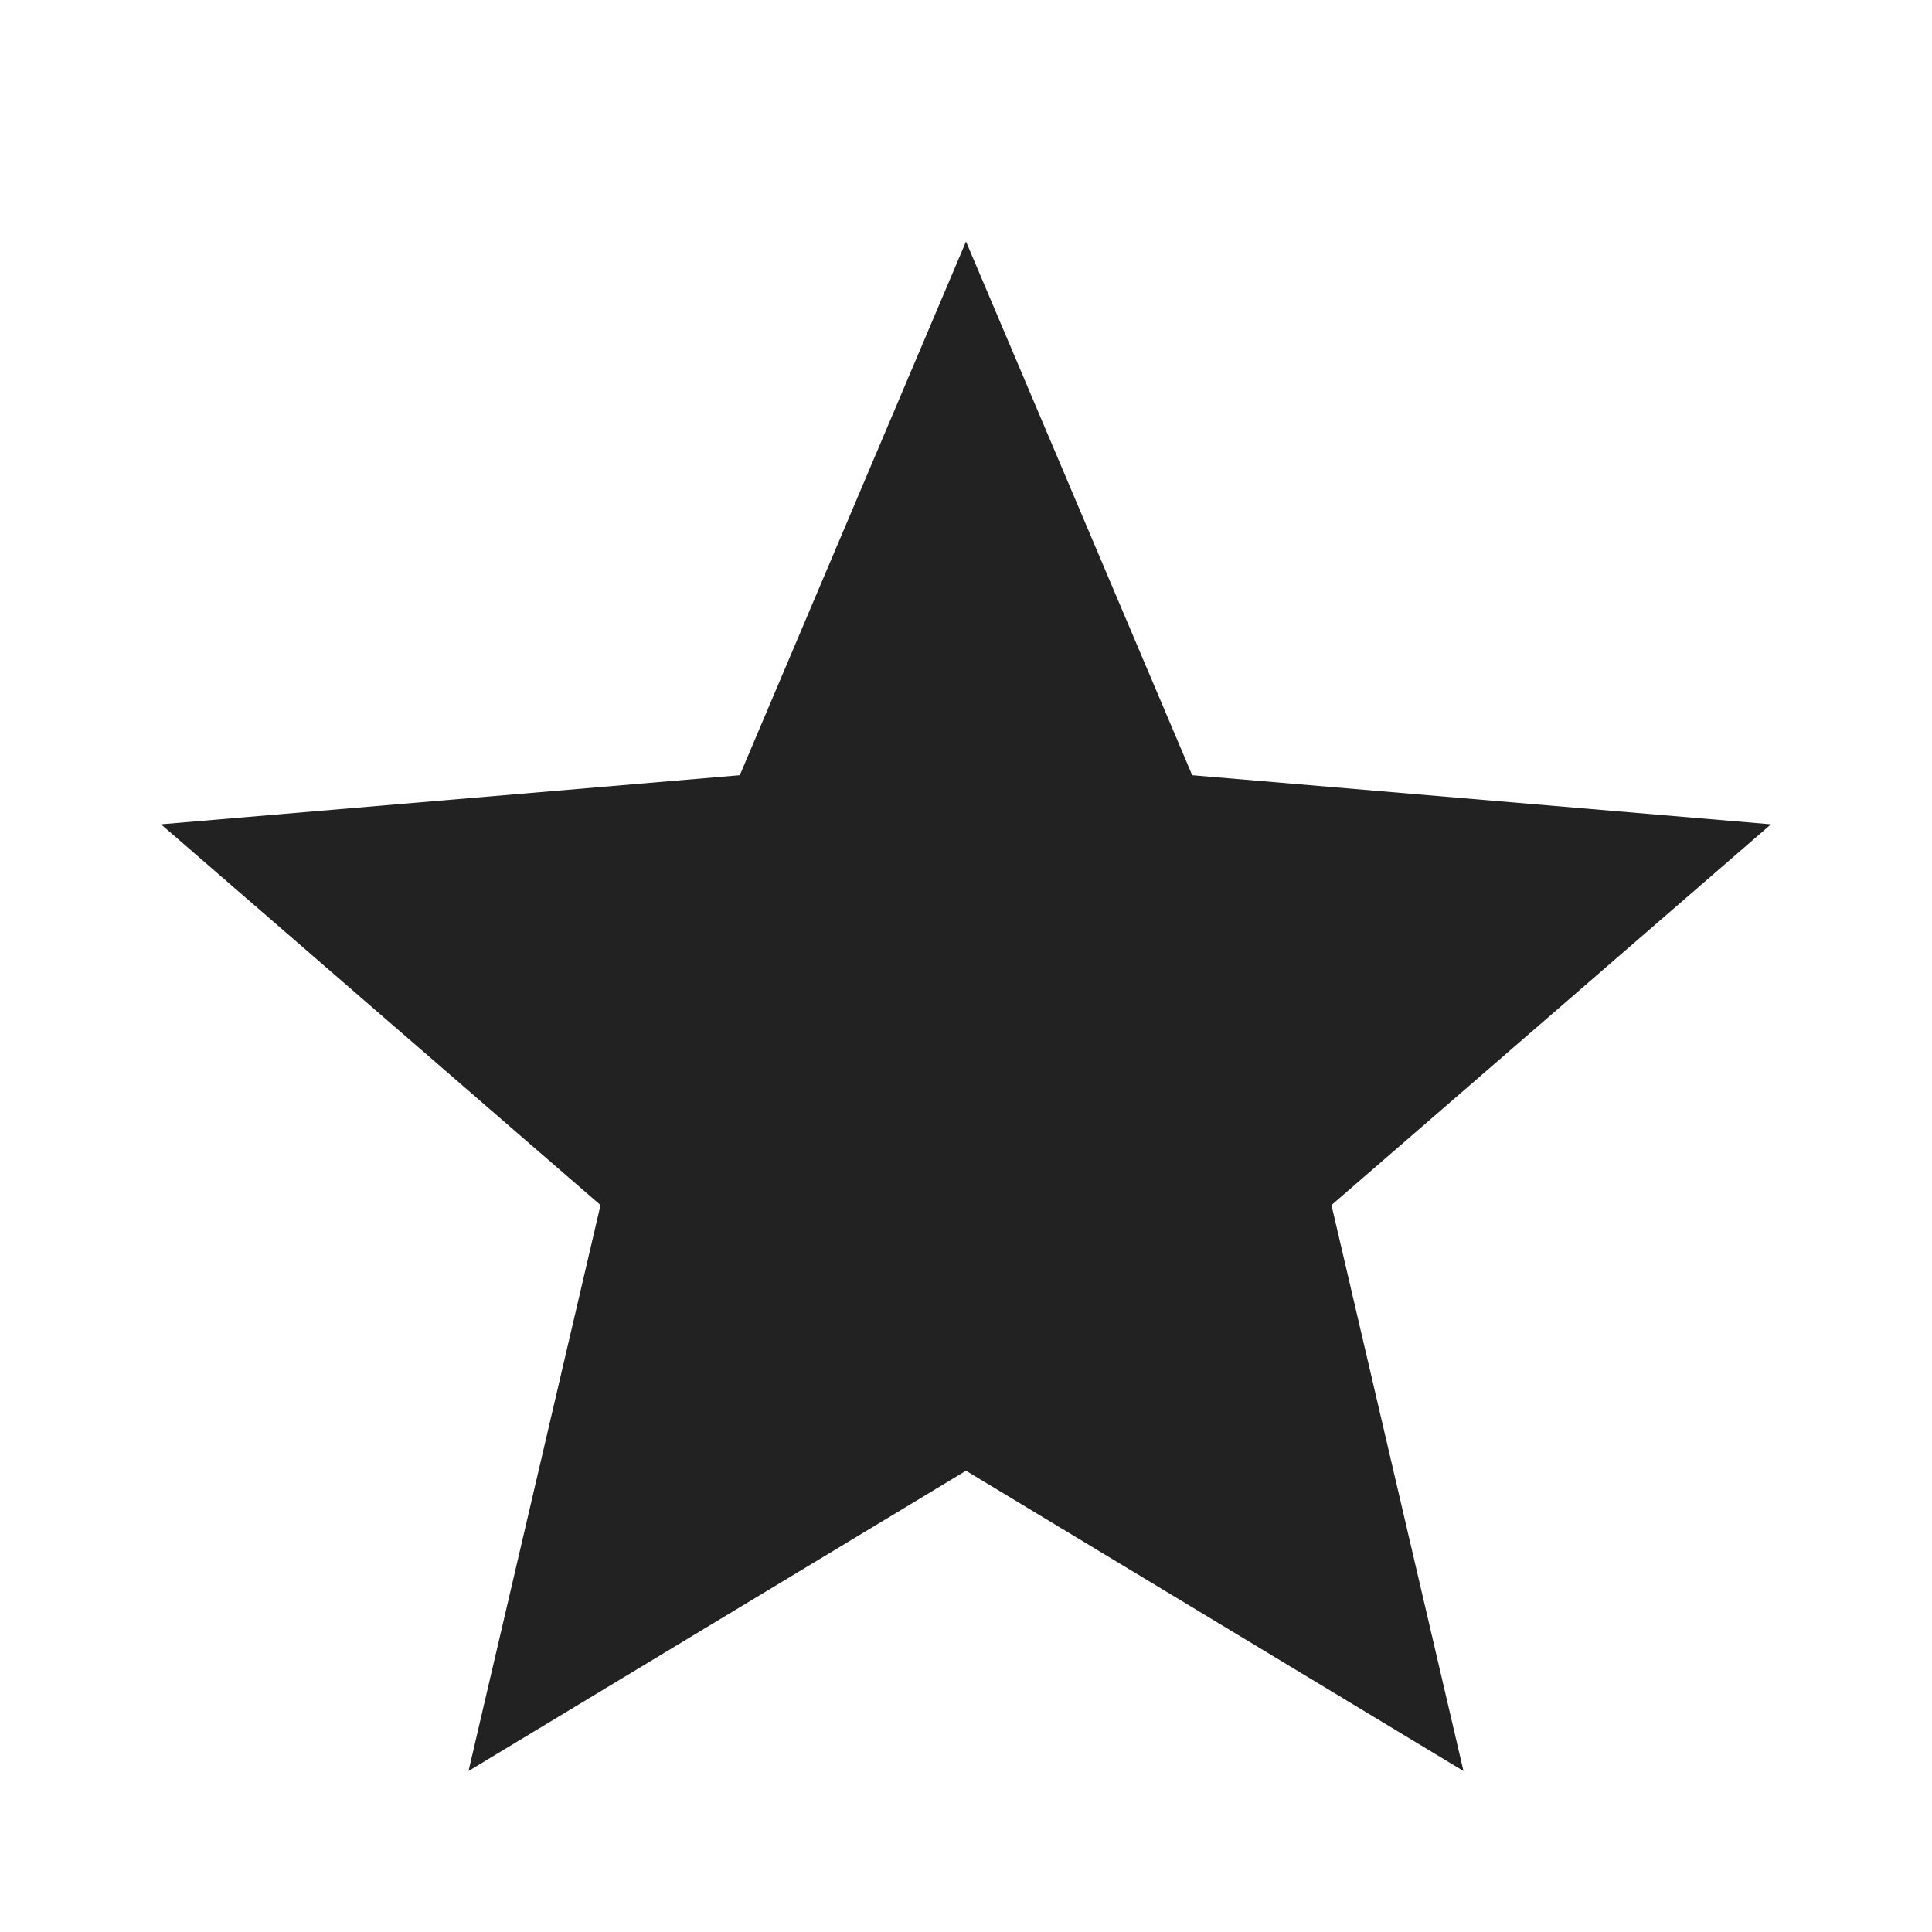 <svg xmlns:xlink="http://www.w3.org/1999/xlink" xmlns="http://www.w3.org/2000/svg" class="sc-eaj12q-0 dpnQct sc-culv3z-0 eifaJK" data-label="svg.sc-eaj12q-0" width="24"  height="24" ><defs><symbol id="730b1bf98edbef68" viewBox="0 0 24 24"><path fill="#222222" d="M12 18.27 18.18 22l-1.64-7.03L22 10.24l-7.19-.61L12 3 9.19 9.63 2 10.24l5.46 4.73L5.82 22z"></path></symbol></defs><use href="#730b1bf98edbef68"></use></svg>